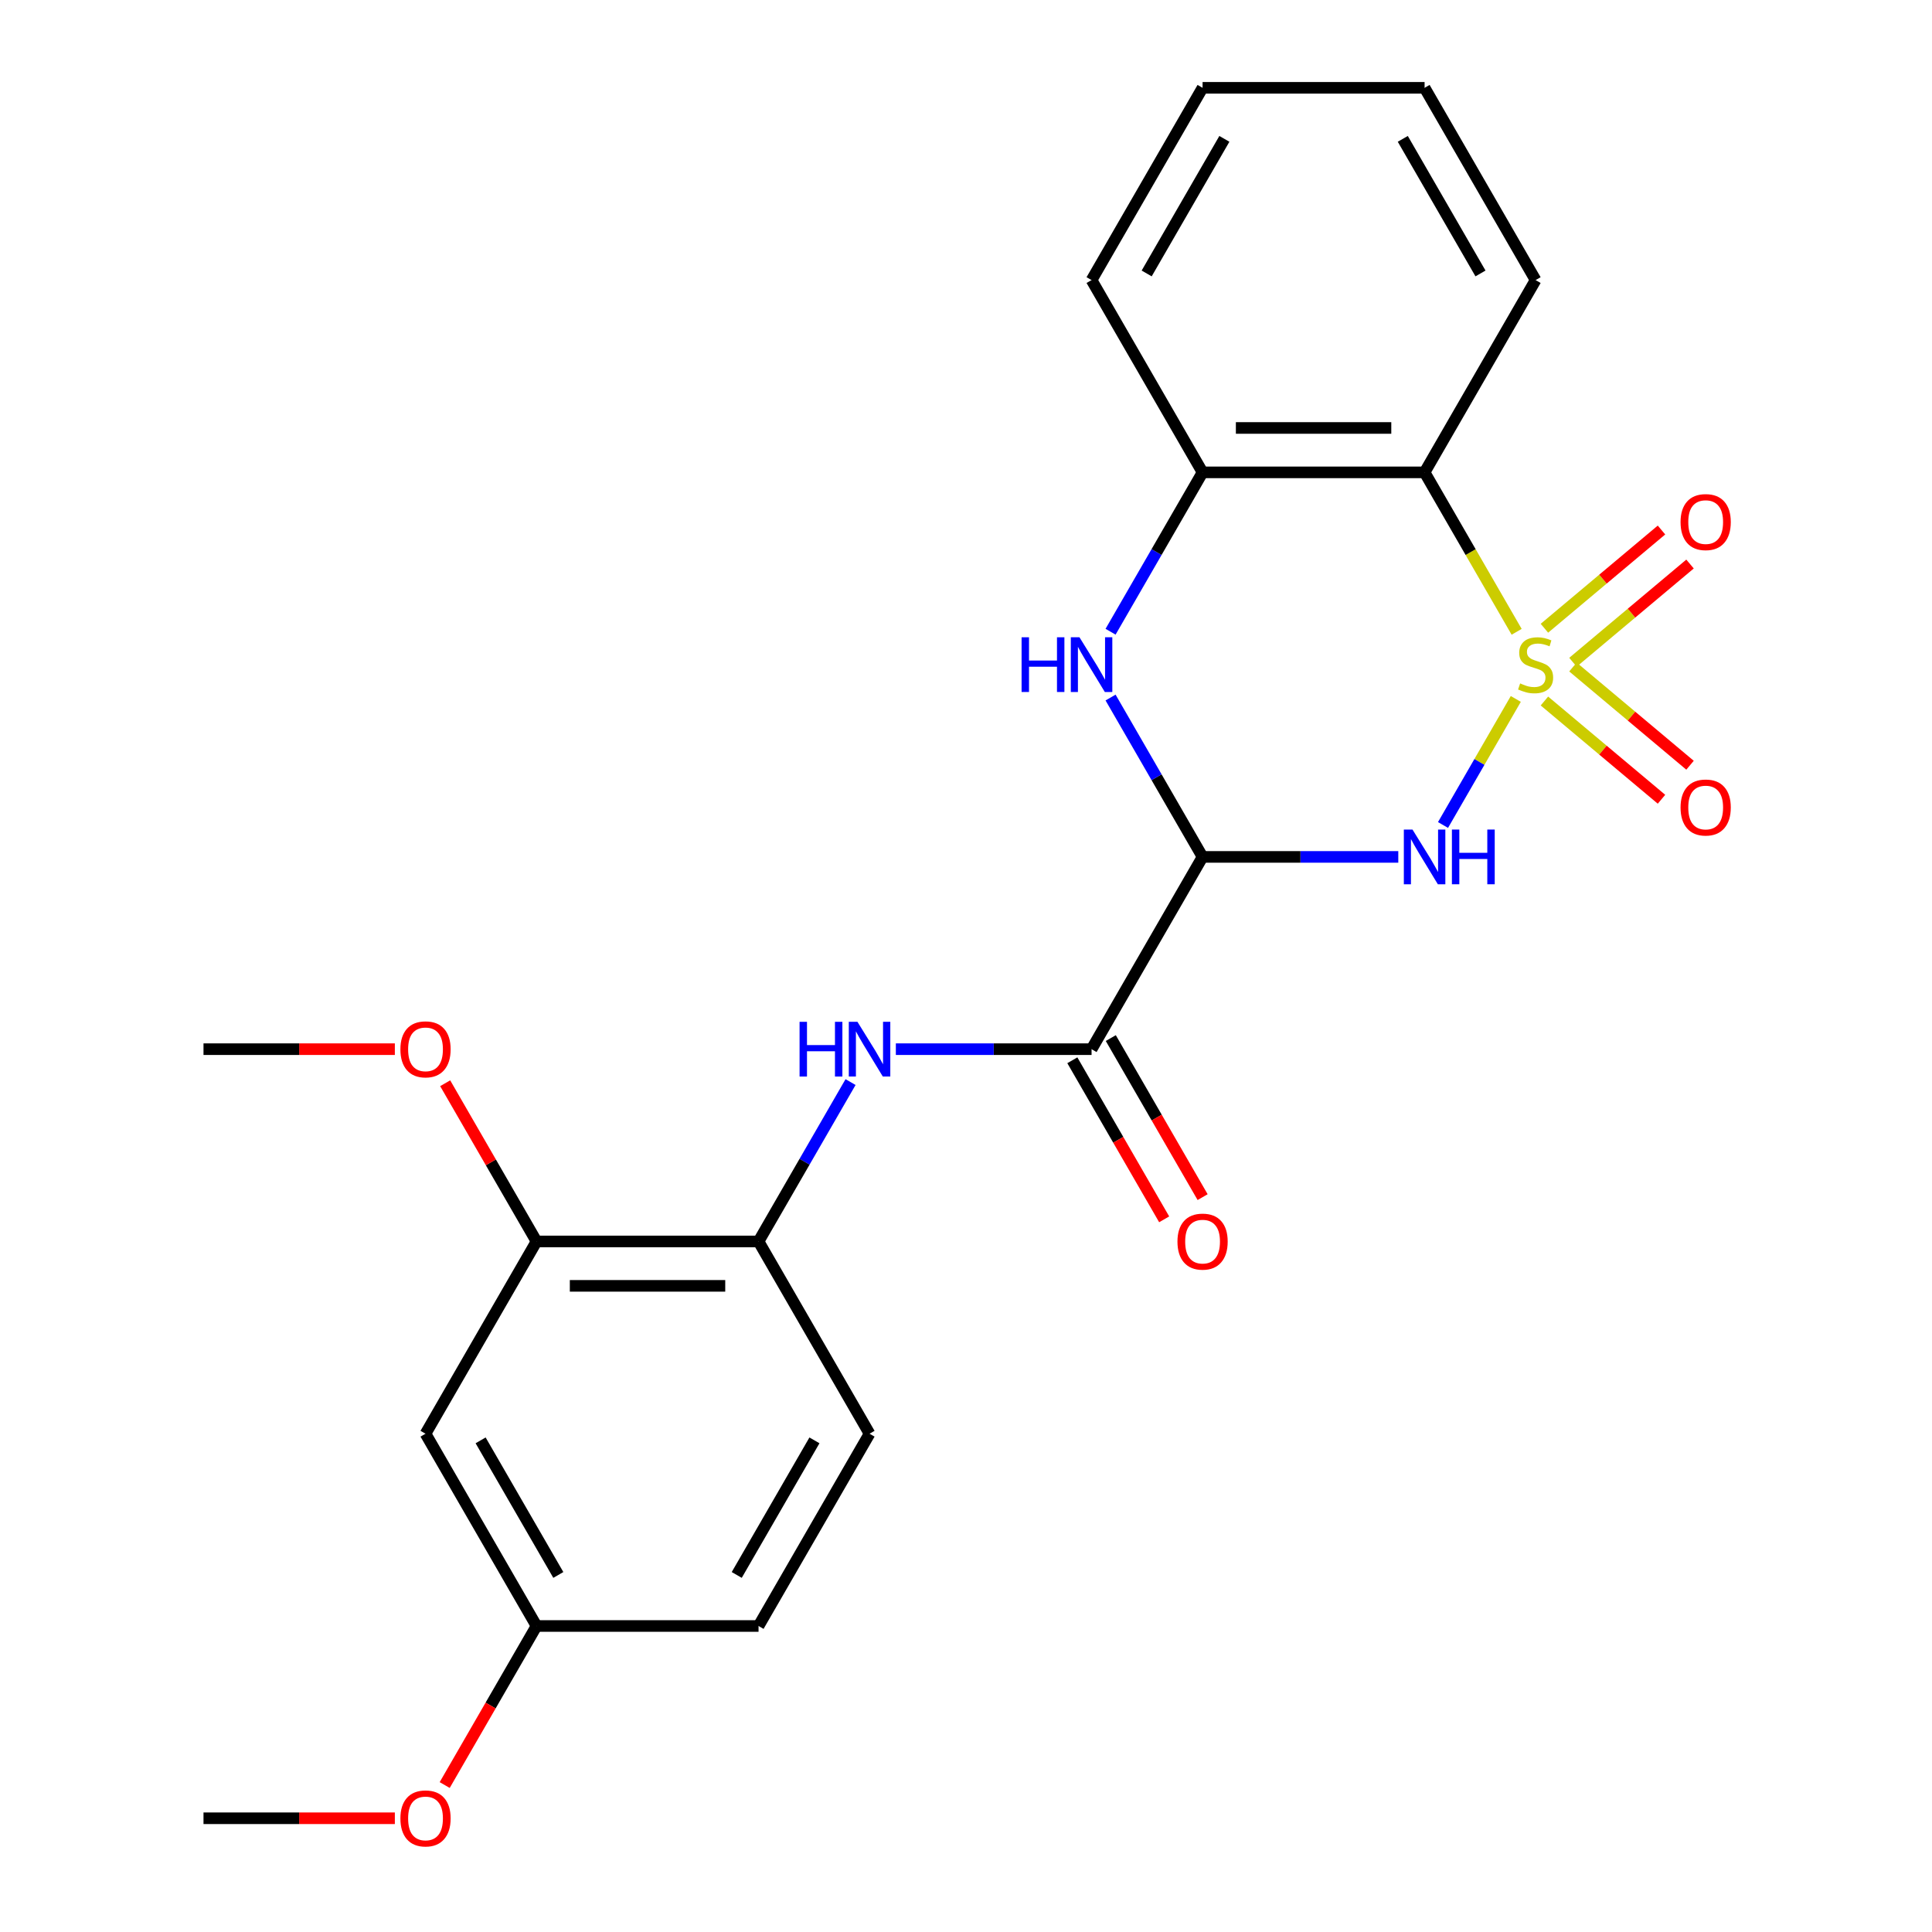 <?xml version='1.0' encoding='iso-8859-1'?>
<svg version='1.1' baseProfile='full'
              xmlns='http://www.w3.org/2000/svg'
                      xmlns:rdkit='http://www.rdkit.org/xml'
                      xmlns:xlink='http://www.w3.org/1999/xlink'
                  xml:space='preserve'
width='1000px' height='1000px' viewBox='0 0 1000 1000'>
<!-- END OF HEADER -->
<rect style='opacity:1.0;fill:#FFFFFF;stroke:none' width='1000' height='1000' x='0' y='0'> </rect>
<path class='bond-0' d='M 784.573,361.766 L 765.738,394.389' style='fill:none;fill-rule:evenodd;stroke:#CCCC00;stroke-width:6px;stroke-linecap:butt;stroke-linejoin:miter;stroke-opacity:1' />
<path class='bond-0' d='M 765.738,394.389 L 746.903,427.012' style='fill:none;fill-rule:evenodd;stroke:#0000FF;stroke-width:6px;stroke-linecap:butt;stroke-linejoin:miter;stroke-opacity:1' />
<path class='bond-2' d='M 785.012,327.02 L 761.189,285.757' style='fill:none;fill-rule:evenodd;stroke:#CCCC00;stroke-width:6px;stroke-linecap:butt;stroke-linejoin:miter;stroke-opacity:1' />
<path class='bond-2' d='M 761.189,285.757 L 737.365,244.494' style='fill:none;fill-rule:evenodd;stroke:#000000;stroke-width:6px;stroke-linecap:butt;stroke-linejoin:miter;stroke-opacity:1' />
<path class='bond-7' d='M 814.162,342.786 L 844.46,317.364' style='fill:none;fill-rule:evenodd;stroke:#CCCC00;stroke-width:6px;stroke-linecap:butt;stroke-linejoin:miter;stroke-opacity:1' />
<path class='bond-7' d='M 844.46,317.364 L 874.757,291.942' style='fill:none;fill-rule:evenodd;stroke:#FF0000;stroke-width:6px;stroke-linecap:butt;stroke-linejoin:miter;stroke-opacity:1' />
<path class='bond-7' d='M 799.389,325.18 L 829.686,299.758' style='fill:none;fill-rule:evenodd;stroke:#CCCC00;stroke-width:6px;stroke-linecap:butt;stroke-linejoin:miter;stroke-opacity:1' />
<path class='bond-7' d='M 829.686,299.758 L 859.984,274.336' style='fill:none;fill-rule:evenodd;stroke:#FF0000;stroke-width:6px;stroke-linecap:butt;stroke-linejoin:miter;stroke-opacity:1' />
<path class='bond-8' d='M 799.389,362.846 L 829.686,388.268' style='fill:none;fill-rule:evenodd;stroke:#CCCC00;stroke-width:6px;stroke-linecap:butt;stroke-linejoin:miter;stroke-opacity:1' />
<path class='bond-8' d='M 829.686,388.268 L 859.984,413.691' style='fill:none;fill-rule:evenodd;stroke:#FF0000;stroke-width:6px;stroke-linecap:butt;stroke-linejoin:miter;stroke-opacity:1' />
<path class='bond-8' d='M 814.162,345.24 L 844.46,370.662' style='fill:none;fill-rule:evenodd;stroke:#CCCC00;stroke-width:6px;stroke-linecap:butt;stroke-linejoin:miter;stroke-opacity:1' />
<path class='bond-8' d='M 844.46,370.662 L 874.757,396.085' style='fill:none;fill-rule:evenodd;stroke:#FF0000;stroke-width:6px;stroke-linecap:butt;stroke-linejoin:miter;stroke-opacity:1' />
<path class='bond-1' d='M 723.752,443.533 L 673.101,443.533' style='fill:none;fill-rule:evenodd;stroke:#0000FF;stroke-width:6px;stroke-linecap:butt;stroke-linejoin:miter;stroke-opacity:1' />
<path class='bond-1' d='M 673.101,443.533 L 622.45,443.533' style='fill:none;fill-rule:evenodd;stroke:#000000;stroke-width:6px;stroke-linecap:butt;stroke-linejoin:miter;stroke-opacity:1' />
<path class='bond-4' d='M 622.45,443.533 L 564.992,543.052' style='fill:none;fill-rule:evenodd;stroke:#000000;stroke-width:6px;stroke-linecap:butt;stroke-linejoin:miter;stroke-opacity:1' />
<path class='bond-24' d='M 622.45,443.533 L 598.638,402.289' style='fill:none;fill-rule:evenodd;stroke:#000000;stroke-width:6px;stroke-linecap:butt;stroke-linejoin:miter;stroke-opacity:1' />
<path class='bond-24' d='M 598.638,402.289 L 574.826,361.046' style='fill:none;fill-rule:evenodd;stroke:#0000FF;stroke-width:6px;stroke-linecap:butt;stroke-linejoin:miter;stroke-opacity:1' />
<path class='bond-5' d='M 737.365,244.494 L 622.45,244.494' style='fill:none;fill-rule:evenodd;stroke:#000000;stroke-width:6px;stroke-linecap:butt;stroke-linejoin:miter;stroke-opacity:1' />
<path class='bond-5' d='M 720.128,221.511 L 639.687,221.511' style='fill:none;fill-rule:evenodd;stroke:#000000;stroke-width:6px;stroke-linecap:butt;stroke-linejoin:miter;stroke-opacity:1' />
<path class='bond-17' d='M 737.365,244.494 L 794.823,144.974' style='fill:none;fill-rule:evenodd;stroke:#000000;stroke-width:6px;stroke-linecap:butt;stroke-linejoin:miter;stroke-opacity:1' />
<path class='bond-3' d='M 574.826,326.98 L 598.638,285.737' style='fill:none;fill-rule:evenodd;stroke:#0000FF;stroke-width:6px;stroke-linecap:butt;stroke-linejoin:miter;stroke-opacity:1' />
<path class='bond-3' d='M 598.638,285.737 L 622.45,244.494' style='fill:none;fill-rule:evenodd;stroke:#000000;stroke-width:6px;stroke-linecap:butt;stroke-linejoin:miter;stroke-opacity:1' />
<path class='bond-6' d='M 564.992,543.052 L 514.341,543.052' style='fill:none;fill-rule:evenodd;stroke:#000000;stroke-width:6px;stroke-linecap:butt;stroke-linejoin:miter;stroke-opacity:1' />
<path class='bond-6' d='M 514.341,543.052 L 463.69,543.052' style='fill:none;fill-rule:evenodd;stroke:#0000FF;stroke-width:6px;stroke-linecap:butt;stroke-linejoin:miter;stroke-opacity:1' />
<path class='bond-12' d='M 555.04,548.798 L 578.806,589.961' style='fill:none;fill-rule:evenodd;stroke:#000000;stroke-width:6px;stroke-linecap:butt;stroke-linejoin:miter;stroke-opacity:1' />
<path class='bond-12' d='M 578.806,589.961 L 602.572,631.124' style='fill:none;fill-rule:evenodd;stroke:#FF0000;stroke-width:6px;stroke-linecap:butt;stroke-linejoin:miter;stroke-opacity:1' />
<path class='bond-12' d='M 574.944,537.306 L 598.71,578.47' style='fill:none;fill-rule:evenodd;stroke:#000000;stroke-width:6px;stroke-linecap:butt;stroke-linejoin:miter;stroke-opacity:1' />
<path class='bond-12' d='M 598.71,578.47 L 622.476,619.633' style='fill:none;fill-rule:evenodd;stroke:#FF0000;stroke-width:6px;stroke-linecap:butt;stroke-linejoin:miter;stroke-opacity:1' />
<path class='bond-19' d='M 622.45,244.494 L 564.992,144.974' style='fill:none;fill-rule:evenodd;stroke:#000000;stroke-width:6px;stroke-linecap:butt;stroke-linejoin:miter;stroke-opacity:1' />
<path class='bond-9' d='M 440.243,560.085 L 416.431,601.328' style='fill:none;fill-rule:evenodd;stroke:#0000FF;stroke-width:6px;stroke-linecap:butt;stroke-linejoin:miter;stroke-opacity:1' />
<path class='bond-9' d='M 416.431,601.328 L 392.619,642.572' style='fill:none;fill-rule:evenodd;stroke:#000000;stroke-width:6px;stroke-linecap:butt;stroke-linejoin:miter;stroke-opacity:1' />
<path class='bond-10' d='M 392.619,642.572 L 277.704,642.572' style='fill:none;fill-rule:evenodd;stroke:#000000;stroke-width:6px;stroke-linecap:butt;stroke-linejoin:miter;stroke-opacity:1' />
<path class='bond-10' d='M 375.382,665.555 L 294.942,665.555' style='fill:none;fill-rule:evenodd;stroke:#000000;stroke-width:6px;stroke-linecap:butt;stroke-linejoin:miter;stroke-opacity:1' />
<path class='bond-13' d='M 392.619,642.572 L 450.077,742.091' style='fill:none;fill-rule:evenodd;stroke:#000000;stroke-width:6px;stroke-linecap:butt;stroke-linejoin:miter;stroke-opacity:1' />
<path class='bond-11' d='M 277.704,642.572 L 220.247,742.091' style='fill:none;fill-rule:evenodd;stroke:#000000;stroke-width:6px;stroke-linecap:butt;stroke-linejoin:miter;stroke-opacity:1' />
<path class='bond-16' d='M 277.704,642.572 L 254.066,601.628' style='fill:none;fill-rule:evenodd;stroke:#000000;stroke-width:6px;stroke-linecap:butt;stroke-linejoin:miter;stroke-opacity:1' />
<path class='bond-16' d='M 254.066,601.628 L 230.427,560.685' style='fill:none;fill-rule:evenodd;stroke:#FF0000;stroke-width:6px;stroke-linecap:butt;stroke-linejoin:miter;stroke-opacity:1' />
<path class='bond-26' d='M 220.247,742.091 L 277.704,841.611' style='fill:none;fill-rule:evenodd;stroke:#000000;stroke-width:6px;stroke-linecap:butt;stroke-linejoin:miter;stroke-opacity:1' />
<path class='bond-26' d='M 248.769,745.528 L 288.989,815.191' style='fill:none;fill-rule:evenodd;stroke:#000000;stroke-width:6px;stroke-linecap:butt;stroke-linejoin:miter;stroke-opacity:1' />
<path class='bond-15' d='M 450.077,742.091 L 392.619,841.611' style='fill:none;fill-rule:evenodd;stroke:#000000;stroke-width:6px;stroke-linecap:butt;stroke-linejoin:miter;stroke-opacity:1' />
<path class='bond-15' d='M 421.555,745.528 L 381.334,815.191' style='fill:none;fill-rule:evenodd;stroke:#000000;stroke-width:6px;stroke-linecap:butt;stroke-linejoin:miter;stroke-opacity:1' />
<path class='bond-14' d='M 277.704,841.611 L 392.619,841.611' style='fill:none;fill-rule:evenodd;stroke:#000000;stroke-width:6px;stroke-linecap:butt;stroke-linejoin:miter;stroke-opacity:1' />
<path class='bond-18' d='M 277.704,841.611 L 253.939,882.774' style='fill:none;fill-rule:evenodd;stroke:#000000;stroke-width:6px;stroke-linecap:butt;stroke-linejoin:miter;stroke-opacity:1' />
<path class='bond-18' d='M 253.939,882.774 L 230.173,923.937' style='fill:none;fill-rule:evenodd;stroke:#FF0000;stroke-width:6px;stroke-linecap:butt;stroke-linejoin:miter;stroke-opacity:1' />
<path class='bond-20' d='M 204.374,543.052 L 154.853,543.052' style='fill:none;fill-rule:evenodd;stroke:#FF0000;stroke-width:6px;stroke-linecap:butt;stroke-linejoin:miter;stroke-opacity:1' />
<path class='bond-20' d='M 154.853,543.052 L 105.331,543.052' style='fill:none;fill-rule:evenodd;stroke:#000000;stroke-width:6px;stroke-linecap:butt;stroke-linejoin:miter;stroke-opacity:1' />
<path class='bond-22' d='M 794.823,144.974 L 737.365,45.455' style='fill:none;fill-rule:evenodd;stroke:#000000;stroke-width:6px;stroke-linecap:butt;stroke-linejoin:miter;stroke-opacity:1' />
<path class='bond-22' d='M 766.3,141.538 L 726.08,71.874' style='fill:none;fill-rule:evenodd;stroke:#000000;stroke-width:6px;stroke-linecap:butt;stroke-linejoin:miter;stroke-opacity:1' />
<path class='bond-21' d='M 204.374,941.13 L 154.853,941.13' style='fill:none;fill-rule:evenodd;stroke:#FF0000;stroke-width:6px;stroke-linecap:butt;stroke-linejoin:miter;stroke-opacity:1' />
<path class='bond-21' d='M 154.853,941.13 L 105.331,941.13' style='fill:none;fill-rule:evenodd;stroke:#000000;stroke-width:6px;stroke-linecap:butt;stroke-linejoin:miter;stroke-opacity:1' />
<path class='bond-25' d='M 564.992,144.974 L 622.45,45.455' style='fill:none;fill-rule:evenodd;stroke:#000000;stroke-width:6px;stroke-linecap:butt;stroke-linejoin:miter;stroke-opacity:1' />
<path class='bond-25' d='M 593.515,141.538 L 633.735,71.874' style='fill:none;fill-rule:evenodd;stroke:#000000;stroke-width:6px;stroke-linecap:butt;stroke-linejoin:miter;stroke-opacity:1' />
<path class='bond-23' d='M 737.365,45.455 L 622.45,45.455' style='fill:none;fill-rule:evenodd;stroke:#000000;stroke-width:6px;stroke-linecap:butt;stroke-linejoin:miter;stroke-opacity:1' />
<path  class='atom-0' d='M 786.823 353.733
Q 787.143 353.853, 788.463 354.413
Q 789.783 354.973, 791.223 355.333
Q 792.703 355.653, 794.143 355.653
Q 796.823 355.653, 798.383 354.373
Q 799.943 353.053, 799.943 350.773
Q 799.943 349.213, 799.143 348.253
Q 798.383 347.293, 797.183 346.773
Q 795.983 346.253, 793.983 345.653
Q 791.463 344.893, 789.943 344.173
Q 788.463 343.453, 787.383 341.933
Q 786.343 340.413, 786.343 337.853
Q 786.343 334.293, 788.743 332.093
Q 791.183 329.893, 795.983 329.893
Q 799.263 329.893, 802.983 331.453
L 802.063 334.533
Q 798.663 333.133, 796.103 333.133
Q 793.343 333.133, 791.823 334.293
Q 790.303 335.413, 790.343 337.373
Q 790.343 338.893, 791.103 339.813
Q 791.903 340.733, 793.023 341.253
Q 794.183 341.773, 796.103 342.373
Q 798.663 343.173, 800.183 343.973
Q 801.703 344.773, 802.783 346.413
Q 803.903 348.013, 803.903 350.773
Q 803.903 354.693, 801.263 356.813
Q 798.663 358.893, 794.303 358.893
Q 791.783 358.893, 789.863 358.333
Q 787.983 357.813, 785.743 356.893
L 786.823 353.733
' fill='#CCCC00'/>
<path  class='atom-1' d='M 731.105 429.373
L 740.385 444.373
Q 741.305 445.853, 742.785 448.533
Q 744.265 451.213, 744.345 451.373
L 744.345 429.373
L 748.105 429.373
L 748.105 457.693
L 744.225 457.693
L 734.265 441.293
Q 733.105 439.373, 731.865 437.173
Q 730.665 434.973, 730.305 434.293
L 730.305 457.693
L 726.625 457.693
L 726.625 429.373
L 731.105 429.373
' fill='#0000FF'/>
<path  class='atom-1' d='M 751.505 429.373
L 755.345 429.373
L 755.345 441.413
L 769.825 441.413
L 769.825 429.373
L 773.665 429.373
L 773.665 457.693
L 769.825 457.693
L 769.825 444.613
L 755.345 444.613
L 755.345 457.693
L 751.505 457.693
L 751.505 429.373
' fill='#0000FF'/>
<path  class='atom-4' d='M 528.772 329.853
L 532.612 329.853
L 532.612 341.893
L 547.092 341.893
L 547.092 329.853
L 550.932 329.853
L 550.932 358.173
L 547.092 358.173
L 547.092 345.093
L 532.612 345.093
L 532.612 358.173
L 528.772 358.173
L 528.772 329.853
' fill='#0000FF'/>
<path  class='atom-4' d='M 558.732 329.853
L 568.012 344.853
Q 568.932 346.333, 570.412 349.013
Q 571.892 351.693, 571.972 351.853
L 571.972 329.853
L 575.732 329.853
L 575.732 358.173
L 571.852 358.173
L 561.892 341.773
Q 560.732 339.853, 559.492 337.653
Q 558.292 335.453, 557.932 334.773
L 557.932 358.173
L 554.252 358.173
L 554.252 329.853
L 558.732 329.853
' fill='#0000FF'/>
<path  class='atom-7' d='M 413.857 528.892
L 417.697 528.892
L 417.697 540.932
L 432.177 540.932
L 432.177 528.892
L 436.017 528.892
L 436.017 557.212
L 432.177 557.212
L 432.177 544.132
L 417.697 544.132
L 417.697 557.212
L 413.857 557.212
L 413.857 528.892
' fill='#0000FF'/>
<path  class='atom-7' d='M 443.817 528.892
L 453.097 543.892
Q 454.017 545.372, 455.497 548.052
Q 456.977 550.732, 457.057 550.892
L 457.057 528.892
L 460.817 528.892
L 460.817 557.212
L 456.937 557.212
L 446.977 540.812
Q 445.817 538.892, 444.577 536.692
Q 443.377 534.492, 443.017 533.812
L 443.017 557.212
L 439.337 557.212
L 439.337 528.892
L 443.817 528.892
' fill='#0000FF'/>
<path  class='atom-8' d='M 869.853 270.227
Q 869.853 263.427, 873.213 259.627
Q 876.573 255.827, 882.853 255.827
Q 889.133 255.827, 892.493 259.627
Q 895.853 263.427, 895.853 270.227
Q 895.853 277.107, 892.453 281.027
Q 889.053 284.907, 882.853 284.907
Q 876.613 284.907, 873.213 281.027
Q 869.853 277.147, 869.853 270.227
M 882.853 281.707
Q 887.173 281.707, 889.493 278.827
Q 891.853 275.907, 891.853 270.227
Q 891.853 264.667, 889.493 261.867
Q 887.173 259.027, 882.853 259.027
Q 878.533 259.027, 876.173 261.827
Q 873.853 264.627, 873.853 270.227
Q 873.853 275.947, 876.173 278.827
Q 878.533 281.707, 882.853 281.707
' fill='#FF0000'/>
<path  class='atom-9' d='M 869.853 417.959
Q 869.853 411.159, 873.213 407.359
Q 876.573 403.559, 882.853 403.559
Q 889.133 403.559, 892.493 407.359
Q 895.853 411.159, 895.853 417.959
Q 895.853 424.839, 892.453 428.759
Q 889.053 432.639, 882.853 432.639
Q 876.613 432.639, 873.213 428.759
Q 869.853 424.879, 869.853 417.959
M 882.853 429.439
Q 887.173 429.439, 889.493 426.559
Q 891.853 423.639, 891.853 417.959
Q 891.853 412.399, 889.493 409.599
Q 887.173 406.759, 882.853 406.759
Q 878.533 406.759, 876.173 409.559
Q 873.853 412.359, 873.853 417.959
Q 873.853 423.679, 876.173 426.559
Q 878.533 429.439, 882.853 429.439
' fill='#FF0000'/>
<path  class='atom-13' d='M 609.45 642.652
Q 609.45 635.852, 612.81 632.052
Q 616.17 628.252, 622.45 628.252
Q 628.73 628.252, 632.09 632.052
Q 635.45 635.852, 635.45 642.652
Q 635.45 649.532, 632.05 653.452
Q 628.65 657.332, 622.45 657.332
Q 616.21 657.332, 612.81 653.452
Q 609.45 649.572, 609.45 642.652
M 622.45 654.132
Q 626.77 654.132, 629.09 651.252
Q 631.45 648.332, 631.45 642.652
Q 631.45 637.092, 629.09 634.292
Q 626.77 631.452, 622.45 631.452
Q 618.13 631.452, 615.77 634.252
Q 613.45 637.052, 613.45 642.652
Q 613.45 648.372, 615.77 651.252
Q 618.13 654.132, 622.45 654.132
' fill='#FF0000'/>
<path  class='atom-17' d='M 207.247 543.132
Q 207.247 536.332, 210.607 532.532
Q 213.967 528.732, 220.247 528.732
Q 226.527 528.732, 229.887 532.532
Q 233.247 536.332, 233.247 543.132
Q 233.247 550.012, 229.847 553.932
Q 226.447 557.812, 220.247 557.812
Q 214.007 557.812, 210.607 553.932
Q 207.247 550.052, 207.247 543.132
M 220.247 554.612
Q 224.567 554.612, 226.887 551.732
Q 229.247 548.812, 229.247 543.132
Q 229.247 537.572, 226.887 534.772
Q 224.567 531.932, 220.247 531.932
Q 215.927 531.932, 213.567 534.732
Q 211.247 537.532, 211.247 543.132
Q 211.247 548.852, 213.567 551.732
Q 215.927 554.612, 220.247 554.612
' fill='#FF0000'/>
<path  class='atom-19' d='M 207.247 941.21
Q 207.247 934.41, 210.607 930.61
Q 213.967 926.81, 220.247 926.81
Q 226.527 926.81, 229.887 930.61
Q 233.247 934.41, 233.247 941.21
Q 233.247 948.09, 229.847 952.01
Q 226.447 955.89, 220.247 955.89
Q 214.007 955.89, 210.607 952.01
Q 207.247 948.13, 207.247 941.21
M 220.247 952.69
Q 224.567 952.69, 226.887 949.81
Q 229.247 946.89, 229.247 941.21
Q 229.247 935.65, 226.887 932.85
Q 224.567 930.01, 220.247 930.01
Q 215.927 930.01, 213.567 932.81
Q 211.247 935.61, 211.247 941.21
Q 211.247 946.93, 213.567 949.81
Q 215.927 952.69, 220.247 952.69
' fill='#FF0000'/>
</svg>
